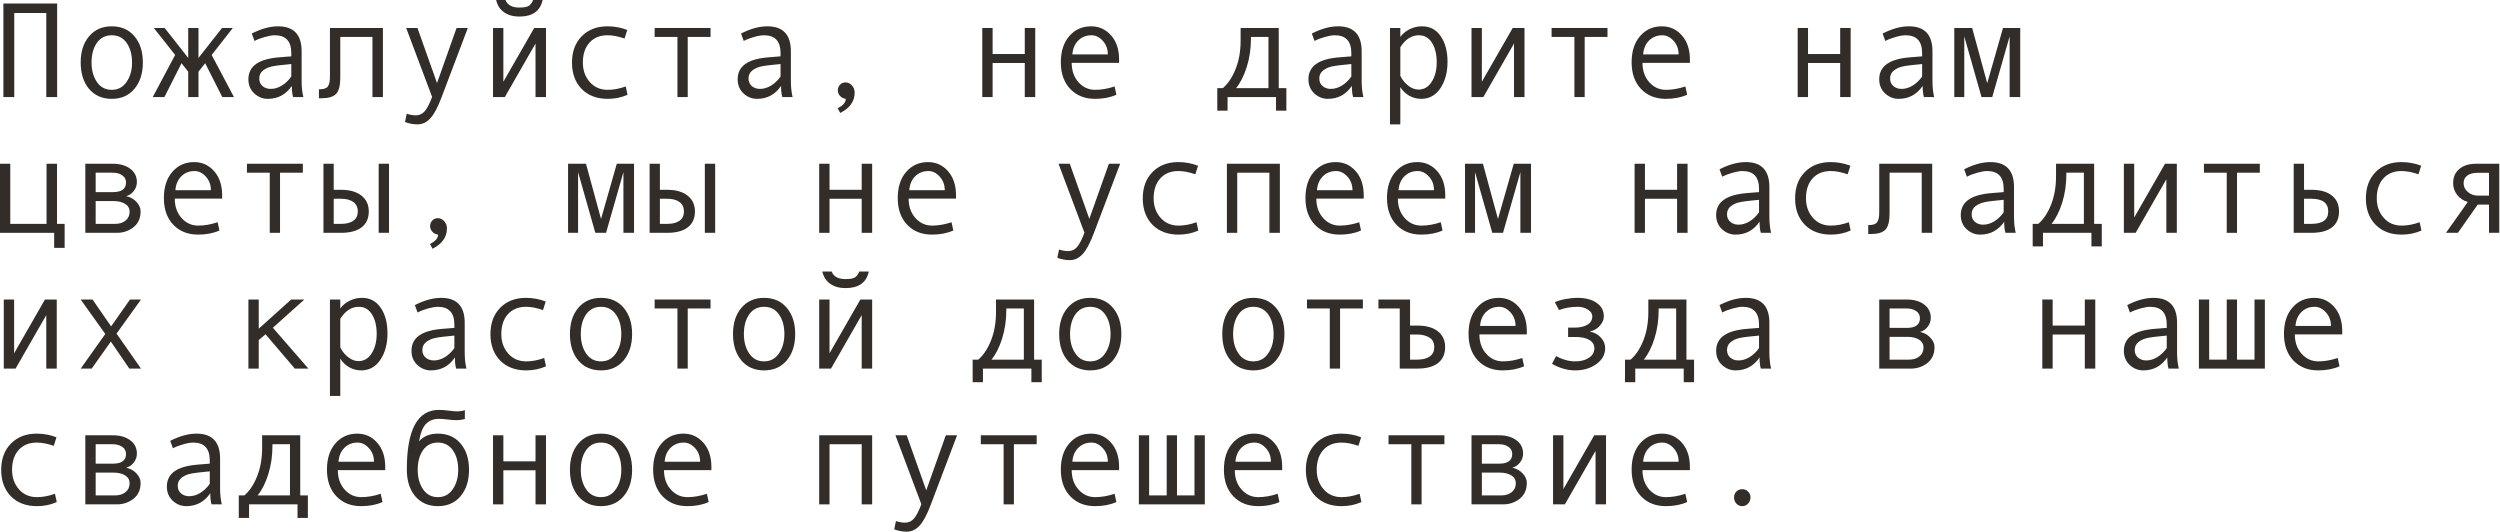 <?xml version="1.0" encoding="UTF-8"?> <svg xmlns="http://www.w3.org/2000/svg" viewBox="0 0 220.898 46.992" fill="none"><path d="M5.049 8.576H4.089V1.148H1.259V8.576H0.299V0.31H5.049V8.576Z" fill="#322D29"></path><path d="M9.876 2.325C10.716 2.325 11.383 2.618 11.879 3.204C12.375 3.79 12.623 4.561 12.623 5.518C12.623 6.482 12.375 7.26 11.879 7.849C11.383 8.439 10.716 8.734 9.876 8.734C9.032 8.734 8.363 8.441 7.867 7.855C7.375 7.265 7.129 6.486 7.129 5.518C7.129 4.557 7.377 3.786 7.873 3.204C8.369 2.618 9.036 2.325 9.876 2.325ZM9.876 7.937C10.431 7.937 10.868 7.703 11.188 7.234C11.508 6.766 11.668 6.197 11.668 5.53C11.668 4.827 11.51 4.249 11.194 3.796C10.878 3.343 10.438 3.116 9.876 3.116C9.31 3.116 8.87 3.341 8.558 3.79C8.246 4.235 8.089 4.815 8.089 5.53C8.089 6.209 8.248 6.781 8.564 7.246C8.88 7.707 9.318 7.937 9.876 7.937Z" fill="#322D29"></path><path d="M20.672 8.576H19.641L18.129 5.588L17.538 6.332V8.576H16.63V6.332L16.038 5.588L14.527 8.576H13.496L15.476 4.856L13.59 2.472H14.55L16.63 5.12V2.472H17.538V5.12L19.617 2.472H20.572L18.704 4.856L20.672 8.576Z" fill="#322D29"></path><path d="M26.805 8.576H25.897C25.822 8.33 25.785 8.002 25.785 7.592C25.266 8.353 24.559 8.734 23.665 8.734C23.212 8.734 22.812 8.574 22.464 8.253C22.12 7.929 21.949 7.513 21.949 7.006C21.949 6.705 22.009 6.44 22.13 6.209C22.251 5.979 22.429 5.785 22.663 5.629C22.898 5.469 23.183 5.344 23.518 5.254C23.854 5.161 24.253 5.096 24.713 5.061L25.738 4.979V4.686C25.738 3.64 25.25 3.116 24.274 3.116C24.044 3.116 23.751 3.167 23.395 3.269C23.044 3.366 22.741 3.483 22.488 3.62L22.247 2.964C23.079 2.538 23.852 2.325 24.567 2.325C25.957 2.325 26.652 3.062 26.652 4.534V7.158C26.652 7.689 26.703 8.162 26.805 8.576ZM25.738 6.766V5.658C24.915 5.733 24.348 5.803 24.04 5.869C23.735 5.932 23.47 6.051 23.243 6.227C23.021 6.402 22.909 6.641 22.909 6.941C22.909 7.215 23.005 7.435 23.196 7.603C23.388 7.771 23.632 7.855 23.929 7.855C24.253 7.855 24.575 7.759 24.895 7.568C25.215 7.373 25.497 7.105 25.738 6.766Z" fill="#322D29"></path><path d="M33.834 8.576H32.908V3.263H30.067V6.871C30.067 7.57 29.942 8.046 29.692 8.3C29.446 8.554 29.019 8.681 28.41 8.681H28.181V7.89H28.24C28.611 7.89 28.855 7.804 28.972 7.633C29.093 7.461 29.154 7.176 29.154 6.777V2.472H33.834V8.576Z" fill="#322D29"></path><path d="M41.337 2.472L39.024 8.576C38.688 9.474 38.354 10.101 38.022 10.456C37.694 10.811 37.319 10.989 36.897 10.989C36.522 10.989 36.151 10.921 35.784 10.784L35.937 10.052C36.234 10.145 36.499 10.192 36.733 10.192C37.061 10.192 37.331 10.065 37.542 9.812C37.753 9.558 37.966 9.142 38.18 8.564L35.89 2.472H36.886L38.614 7.34L40.342 2.472H41.337Z" fill="#322D29"></path><path d="M48.244 8.576H47.318V3.848L44.606 8.576H43.563V2.472H44.477V7.222L47.201 2.472H48.244V8.576ZM47.945 0C47.738 0.976 47.053 1.464 45.889 1.464C45.35 1.464 44.899 1.337 44.536 1.084C44.176 0.826 43.944 0.465 43.839 0H44.665C44.836 0.445 45.244 0.668 45.889 0.668C46.318 0.668 46.609 0.609 46.762 0.492C46.914 0.371 47.027 0.207 47.101 0H47.945Z" fill="#322D29"></path><path d="M55.449 8.371C54.918 8.613 54.334 8.734 53.697 8.734C52.737 8.734 51.969 8.443 51.395 7.861C50.825 7.275 50.54 6.498 50.54 5.53C50.54 4.561 50.827 3.786 51.401 3.204C51.979 2.618 52.737 2.325 53.674 2.325C54.287 2.325 54.871 2.433 55.425 2.648L55.185 3.403C54.63 3.212 54.131 3.116 53.685 3.116C53.014 3.116 52.481 3.333 52.086 3.766C51.696 4.2 51.501 4.788 51.501 5.53C51.501 6.209 51.703 6.781 52.11 7.246C52.516 7.707 53.045 7.937 53.697 7.937C54.213 7.937 54.744 7.838 55.29 7.638L55.449 8.371Z" fill="#322D29"></path><path d="M62.782 3.263H60.767V8.576H59.859V3.263H57.844V2.472H62.782V3.263Z" fill="#322D29"></path><path d="M70.034 8.576H69.126C69.052 8.33 69.015 8.002 69.015 7.592C68.496 8.353 67.789 8.734 66.894 8.734C66.441 8.734 66.041 8.574 65.694 8.253C65.35 7.929 65.178 7.513 65.178 7.006C65.178 6.705 65.239 6.44 65.36 6.209C65.481 5.979 65.659 5.785 65.893 5.629C66.127 5.469 66.412 5.344 66.748 5.254C67.084 5.161 67.482 5.096 67.943 5.061L68.968 4.979V4.686C68.968 3.64 68.48 3.116 67.504 3.116C67.273 3.116 66.98 3.167 66.625 3.269C66.274 3.366 65.971 3.483 65.717 3.62L65.477 2.964C66.309 2.538 67.082 2.325 67.797 2.325C69.187 2.325 69.882 3.062 69.882 4.534V7.158C69.882 7.689 69.933 8.162 70.034 8.576ZM68.968 6.766V5.658C68.144 5.733 67.578 5.803 67.269 5.869C66.965 5.932 66.699 6.051 66.473 6.227C66.25 6.402 66.139 6.641 66.139 6.941C66.139 7.215 66.235 7.435 66.426 7.603C66.617 7.771 66.861 7.855 67.158 7.855C67.482 7.855 67.804 7.759 68.124 7.568C68.445 7.373 68.726 7.105 68.968 6.766Z" fill="#322D29"></path><path d="M74.732 8.734C74.529 8.71 74.361 8.626 74.228 8.482C74.095 8.337 74.029 8.173 74.029 7.99C74.029 7.791 74.093 7.623 74.222 7.486C74.351 7.349 74.513 7.281 74.709 7.281C74.927 7.281 75.117 7.371 75.277 7.551C75.437 7.726 75.517 7.939 75.517 8.189C75.517 8.954 75.091 9.552 74.24 9.981L74.017 9.56C74.494 9.325 74.732 9.05 74.732 8.734Z" fill="#322D29"></path><path d="M91.473 8.576H90.548V5.565H87.707V8.576H86.793V2.472H87.707V4.774H90.548V2.472H91.473V8.576Z" fill="#322D29"></path><path d="M98.883 5.553H94.695C94.695 6.244 94.894 6.814 95.292 7.263C95.695 7.713 96.187 7.937 96.769 7.937C97.323 7.937 97.895 7.838 98.485 7.638L98.643 8.371C98.104 8.613 97.475 8.734 96.757 8.734C95.851 8.734 95.121 8.443 94.566 7.861C94.012 7.279 93.734 6.494 93.734 5.506C93.734 4.538 93.982 3.766 94.478 3.192C94.978 2.614 95.622 2.325 96.411 2.325C97.114 2.325 97.702 2.593 98.174 3.128C98.647 3.663 98.883 4.376 98.883 5.266V5.553ZM97.887 4.809C97.887 4.333 97.739 3.932 97.442 3.608C97.145 3.28 96.813 3.116 96.446 3.116C95.974 3.116 95.581 3.272 95.269 3.585C94.96 3.897 94.789 4.305 94.753 4.809H97.887Z" fill="#322D29"></path><path d="M113.662 9.776H112.748V8.576H108.466V9.776H107.558V7.785H108.05C108.515 7.387 108.892 6.82 109.181 6.086C109.474 5.352 109.62 4.518 109.62 3.585V2.472H112.988V7.785H113.662V9.776ZM112.08 7.785V3.263H110.534V3.368C110.534 4.286 110.411 5.133 110.165 5.91C109.923 6.684 109.608 7.308 109.222 7.785H112.08Z" fill="#322D29"></path><path d="M120.469 8.576H119.561C119.486 8.33 119.449 8.002 119.449 7.592C118.93 8.353 118.223 8.734 117.329 8.734C116.876 8.734 116.476 8.574 116.128 8.253C115.784 7.929 115.613 7.513 115.613 7.006C115.613 6.705 115.673 6.44 115.794 6.209C115.915 5.979 116.093 5.785 116.327 5.629C116.561 5.469 116.847 5.344 117.182 5.254C117.518 5.161 117.917 5.096 118.377 5.061L119.402 4.979V4.686C119.402 3.64 118.914 3.116 117.938 3.116C117.708 3.116 117.415 3.167 117.059 3.269C116.708 3.366 116.405 3.483 116.151 3.62L115.911 2.964C116.743 2.538 117.516 2.325 118.231 2.325C119.621 2.325 120.316 3.062 120.316 4.534V7.158C120.316 7.689 120.367 8.162 120.469 8.576ZM119.402 6.766V5.658C118.578 5.733 118.012 5.803 117.704 5.869C117.399 5.932 117.134 6.051 116.907 6.227C116.685 6.402 116.573 6.641 116.573 6.941C116.573 7.215 116.669 7.435 116.86 7.603C117.052 7.771 117.296 7.855 117.592 7.855C117.917 7.855 118.239 7.759 118.559 7.568C118.879 7.373 119.16 7.105 119.402 6.766Z" fill="#322D29"></path><path d="M123.731 3.263C123.934 2.982 124.208 2.755 124.551 2.583C124.899 2.411 125.264 2.325 125.647 2.325C126.35 2.325 126.9 2.616 127.298 3.198C127.701 3.776 127.902 4.53 127.902 5.459C127.902 6.397 127.691 7.178 127.269 7.802C126.851 8.423 126.287 8.734 125.577 8.734C125.198 8.734 124.842 8.64 124.51 8.453C124.182 8.261 123.923 8.009 123.731 7.697V10.989H122.818V2.472H123.731V3.263ZM123.731 4.171V6.707C123.903 7.051 124.135 7.338 124.428 7.568C124.721 7.798 125.024 7.914 125.336 7.914C125.828 7.914 126.219 7.683 126.508 7.222C126.801 6.762 126.947 6.19 126.947 5.506C126.947 4.803 126.808 4.229 126.531 3.784C126.254 3.339 125.867 3.116 125.371 3.116C124.727 3.116 124.18 3.468 123.731 4.171Z" fill="#322D29"></path><path d="M134.703 8.576H133.777V3.848L131.065 8.576H130.022V2.472H130.936V7.222L133.66 2.472H134.703V8.576Z" fill="#322D29"></path><path d="M142.036 3.263H140.021V8.576H139.114V3.263H137.098V2.472H142.036V3.263Z" fill="#322D29"></path><path d="M149.318 5.553H145.129C145.129 6.244 145.328 6.814 145.727 7.263C146.129 7.713 146.621 7.937 147.203 7.937C147.757 7.937 148.33 7.838 148.919 7.638L149.077 8.371C148.538 8.613 147.91 8.734 147.191 8.734C146.285 8.734 145.555 8.443 145 7.861C144.446 7.279 144.169 6.494 144.169 5.506C144.169 4.538 144.417 3.766 144.913 3.192C145.412 2.614 146.057 2.325 146.845 2.325C147.548 2.325 148.136 2.593 148.609 3.128C149.081 3.663 149.318 4.376 149.318 5.266V5.553ZM148.322 4.809C148.322 4.333 148.173 3.932 147.877 3.608C147.58 3.28 147.248 3.116 146.881 3.116C146.408 3.116 146.016 3.272 145.703 3.585C145.395 3.897 145.223 4.305 145.188 4.809H148.322Z" fill="#322D29"></path><path d="M163.522 8.576H162.597V5.565H159.756V8.576H158.842V2.472H159.756V4.774H162.597V2.472H163.522V8.576Z" fill="#322D29"></path><path d="M170.903 8.576H169.995C169.921 8.33 169.884 8.002 169.884 7.592C169.364 8.353 168.657 8.734 167.763 8.734C167.31 8.734 166.91 8.574 166.562 8.253C166.219 7.929 166.047 7.513 166.047 7.006C166.047 6.705 166.107 6.44 166.229 6.209C166.35 5.979 166.527 5.785 166.762 5.629C166.996 5.469 167.281 5.344 167.617 5.254C167.953 5.161 168.351 5.096 168.812 5.061L169.837 4.979V4.686C169.837 3.64 169.349 3.116 168.373 3.116C168.142 3.116 167.849 3.167 167.494 3.269C167.142 3.366 166.84 3.483 166.586 3.62L166.346 2.964C167.177 2.538 167.951 2.325 168.665 2.325C170.056 2.325 170.751 3.062 170.751 4.534V7.158C170.751 7.689 170.801 8.162 170.903 8.576ZM169.837 6.766V5.658C169.013 5.733 168.447 5.803 168.138 5.869C167.834 5.932 167.568 6.051 167.342 6.227C167.119 6.402 167.008 6.641 167.008 6.941C167.008 7.215 167.103 7.435 167.295 7.603C167.486 7.771 167.73 7.855 168.027 7.855C168.351 7.855 168.673 7.759 168.993 7.568C169.314 7.373 169.595 7.105 169.837 6.766Z" fill="#322D29"></path><path d="M178.506 8.576H177.569V3.216L176.034 8.576H175.085L173.562 3.216V8.576H172.678V2.472H174.259L175.589 7.351L176.983 2.472H178.506V8.576Z" fill="#322D29"></path><path d="M5.711 21.902H4.786V20.572H0V14.468H0.908V19.781H4.112V14.468H5.038V19.781H5.711V21.902Z" fill="#322D29"></path><path d="M11.147 17.333C11.514 17.411 11.819 17.581 12.061 17.842C12.303 18.104 12.424 18.381 12.424 18.674C12.424 19.279 12.213 19.748 11.791 20.08C11.374 20.408 10.887 20.572 10.333 20.572H7.539V14.468H9.964C10.6 14.468 11.114 14.615 11.504 14.908C11.899 15.201 12.096 15.593 12.096 16.085C12.096 16.378 12.004 16.642 11.821 16.876C11.637 17.11 11.413 17.263 11.147 17.333ZM8.453 16.975H9.987C10.753 16.975 11.135 16.69 11.135 16.12C11.135 15.855 11.026 15.646 10.807 15.494C10.589 15.337 10.304 15.259 9.952 15.259H8.453V16.975ZM8.453 19.781H10.169C10.544 19.781 10.85 19.686 11.089 19.494C11.331 19.303 11.452 19.039 11.452 18.704C11.452 18.407 11.319 18.176 11.053 18.012C10.792 17.848 10.448 17.766 10.022 17.766H8.453V19.781Z" fill="#322D29"></path><path d="M19.629 17.55H15.441C15.441 18.241 15.64 18.811 16.038 19.26C16.44 19.709 16.933 19.934 17.514 19.934C18.069 19.934 18.641 19.834 19.231 19.635L19.389 20.367C18.85 20.609 18.221 20.73 17.503 20.73C16.597 20.73 15.866 20.439 15.312 19.857C14.757 19.276 14.48 18.491 14.48 17.503C14.48 16.534 14.728 15.763 15.224 15.189C15.724 14.611 16.368 14.322 17.157 14.322C17.86 14.322 18.448 14.589 18.92 15.124C19.393 15.659 19.629 16.372 19.629 17.263V17.55ZM18.633 16.806C18.633 16.329 18.485 15.929 18.188 15.605C17.891 15.277 17.559 15.113 17.192 15.113C16.72 15.113 16.327 15.269 16.015 15.581C15.706 15.894 15.535 16.302 15.499 16.806H18.633Z" fill="#322D29"></path><path d="M26.758 15.259H24.743V20.572H23.835V15.259H21.82V14.468H26.758V15.259Z" fill="#322D29"></path><path d="M34.373 20.572H33.459V14.468H34.373V20.572ZM29.487 16.77H30.126C30.903 16.77 31.506 16.942 31.936 17.286C32.369 17.626 32.586 18.092 32.586 18.686C32.586 19.291 32.375 19.758 31.954 20.086C31.532 20.41 30.927 20.572 30.138 20.572H28.58V14.468H29.487V16.77ZM29.487 19.781H30.126C30.594 19.781 30.96 19.69 31.221 19.506C31.483 19.319 31.614 19.045 31.614 18.686C31.614 18.319 31.481 18.04 31.215 17.848C30.954 17.657 30.591 17.561 30.126 17.561H29.487V19.781Z" fill="#322D29"></path><path d="M38.707 20.73C38.504 20.707 38.336 20.623 38.204 20.478C38.071 20.334 38.005 20.17 38.005 19.986C38.005 19.787 38.069 19.619 38.198 19.483C38.327 19.346 38.489 19.278 38.684 19.278C38.903 19.278 39.092 19.367 39.252 19.547C39.412 19.723 39.492 19.936 39.492 20.185C39.492 20.951 39.067 21.548 38.215 21.978L37.993 21.556C38.469 21.322 38.707 21.047 38.707 20.73Z" fill="#322D29"></path><path d="M56.023 20.572H55.085V15.212L53.551 20.572H52.602L51.079 15.212V20.572H50.194V14.468H51.776L53.106 19.348L54.5 14.468H56.023V20.572Z" fill="#322D29"></path><path d="M63.192 20.572H62.279V14.468H63.192V20.572ZM58.307 16.77H58.946C59.723 16.77 60.326 16.942 60.756 17.286C61.189 17.626 61.406 18.092 61.406 18.686C61.406 19.291 61.195 19.758 60.773 20.086C60.352 20.41 59.746 20.572 58.957 20.572H57.399V14.468H58.307V16.77ZM58.307 19.781H58.946C59.414 19.781 59.779 19.69 60.041 19.506C60.303 19.319 60.433 19.045 60.433 18.686C60.433 18.319 60.301 18.04 60.035 17.848C59.774 17.657 59.41 17.561 58.946 17.561H58.307V19.781Z" fill="#322D29"></path><path d="M77.063 20.572H76.138V17.561H73.297V20.572H72.383V14.468H73.297V16.77H76.138V14.468H77.063V20.572Z" fill="#322D29"></path><path d="M84.473 17.55H80.285C80.285 18.241 80.484 18.811 80.883 19.26C81.285 19.709 81.777 19.934 82.359 19.934C82.913 19.934 83.485 19.834 84.075 19.635L84.233 20.367C83.694 20.609 83.066 20.73 82.347 20.73C81.441 20.73 80.711 20.439 80.156 19.857C79.602 19.276 79.324 18.491 79.324 17.503C79.324 16.534 79.572 15.763 80.068 15.189C80.568 14.611 81.212 14.322 82.001 14.322C82.704 14.322 83.292 14.589 83.764 15.124C84.237 15.659 84.473 16.372 84.473 17.263V17.55ZM83.477 16.806C83.477 16.329 83.329 15.929 83.032 15.605C82.735 15.277 82.404 15.113 82.037 15.113C81.564 15.113 81.171 15.269 80.859 15.581C80.55 15.894 80.379 16.302 80.344 16.806H83.477Z" fill="#322D29"></path><path d="M98.977 14.468L96.663 20.572C96.327 21.47 95.993 22.097 95.661 22.452C95.333 22.808 94.958 22.985 94.537 22.985C94.162 22.985 93.791 22.917 93.424 22.78L93.576 22.048C93.873 22.142 94.138 22.189 94.373 22.189C94.701 22.189 94.97 22.062 95.181 21.808C95.392 21.554 95.605 21.138 95.819 20.56L93.529 14.468H94.525L96.253 19.336L97.981 14.468H98.977Z" fill="#322D29"></path><path d="M105.883 20.367C105.352 20.609 104.768 20.73 104.132 20.73C103.171 20.73 102.403 20.439 101.829 19.857C101.259 19.272 100.974 18.495 100.974 17.526C100.974 16.558 101.261 15.782 101.835 15.201C102.413 14.615 103.171 14.322 104.108 14.322C104.721 14.322 105.305 14.429 105.86 14.644L105.619 15.4C105.065 15.208 104.565 15.113 104.12 15.113C103.448 15.113 102.915 15.329 102.521 15.763C102.13 16.196 101.935 16.784 101.935 17.526C101.935 18.206 102.138 18.778 102.544 19.242C102.95 19.703 103.479 19.934 104.132 19.934C104.647 19.934 105.178 19.834 105.725 19.635L105.883 20.367Z" fill="#322D29"></path><path d="M113.088 20.572H112.162V15.259H109.321V20.572H108.408V14.468H113.088V20.572Z" fill="#322D29"></path><path d="M120.498 17.55H116.31C116.31 18.241 116.509 18.811 116.907 19.26C117.309 19.709 117.801 19.934 118.383 19.934C118.938 19.934 119.51 19.834 120.1 19.635L120.258 20.367C119.719 20.609 119.09 20.73 118.372 20.73C117.465 20.73 116.735 20.439 116.181 19.857C115.626 19.276 115.349 18.491 115.349 17.503C115.349 16.534 115.597 15.763 116.093 15.189C116.593 14.611 117.237 14.322 118.026 14.322C118.729 14.322 119.317 14.589 119.789 15.124C120.261 15.659 120.498 16.372 120.498 17.263V17.55ZM119.502 16.806C119.502 16.329 119.354 15.929 119.057 15.605C118.76 15.277 118.428 15.113 118.061 15.113C117.588 15.113 117.196 15.269 116.884 15.581C116.575 15.894 116.403 16.302 116.368 16.806H119.502Z" fill="#322D29"></path><path d="M127.703 17.55H123.514C123.514 18.241 123.714 18.811 124.112 19.26C124.514 19.709 125.006 19.934 125.588 19.934C126.143 19.934 126.715 19.834 127.304 19.635L127.463 20.367C126.924 20.609 126.295 20.73 125.577 20.73C124.67 20.73 123.94 20.439 123.386 19.857C122.831 19.276 122.554 18.491 122.554 17.503C122.554 16.534 122.802 15.763 123.298 15.189C123.798 14.611 124.442 14.322 125.231 14.322C125.934 14.322 126.522 14.589 126.994 15.124C127.466 15.659 127.703 16.372 127.703 17.263V17.55ZM126.707 16.806C126.707 16.329 126.559 15.929 126.262 15.605C125.965 15.277 125.633 15.113 125.266 15.113C124.793 15.113 124.401 15.269 124.089 15.581C123.78 15.894 123.608 16.302 123.573 16.806H126.707Z" fill="#322D29"></path><path d="M135.277 20.572H134.339V15.212L132.805 20.572H131.856L130.333 15.212V20.572H129.448V14.468H131.03L132.36 19.348L133.754 14.468H135.277V20.572Z" fill="#322D29"></path><path d="M149.112 20.572H148.187V17.561H145.346V20.572H144.432V14.468H145.346V16.77H148.187V14.468H149.112V20.572Z" fill="#322D29"></path><path d="M156.493 20.572H155.585C155.511 20.326 155.474 19.998 155.474 19.588C154.955 20.349 154.248 20.73 153.353 20.73C152.9 20.73 152.5 20.57 152.153 20.25C151.809 19.926 151.637 19.51 151.637 19.002C151.637 18.702 151.698 18.436 151.819 18.206C151.94 17.975 152.118 17.782 152.352 17.626C152.586 17.466 152.871 17.341 153.207 17.251C153.543 17.157 153.941 17.093 154.402 17.057L155.427 16.975V16.683C155.427 15.636 154.939 15.113 153.963 15.113C153.732 15.113 153.439 15.164 153.084 15.265C152.733 15.363 152.43 15.48 152.176 15.617L151.936 14.96C152.768 14.535 153.541 14.322 154.256 14.322C155.646 14.322 156.341 15.058 156.341 16.53V19.155C156.341 19.686 156.392 20.158 156.493 20.572ZM155.427 18.762V17.655C154.603 17.729 154.037 17.799 153.728 17.866C153.424 17.928 153.158 18.047 152.932 18.223C152.709 18.399 152.598 18.637 152.598 18.938C152.598 19.211 152.694 19.432 152.885 19.6C153.076 19.768 153.32 19.852 153.617 19.852C153.941 19.852 154.263 19.756 154.583 19.565C154.904 19.369 155.185 19.102 155.427 18.762Z" fill="#322D29"></path><path d="M163.522 20.367C162.991 20.609 162.407 20.73 161.771 20.73C160.81 20.73 160.043 20.439 159.469 19.857C158.899 19.272 158.614 18.495 158.614 17.526C158.614 16.558 158.901 15.782 159.475 15.201C160.053 14.615 160.81 14.322 161.747 14.322C162.361 14.322 162.944 14.429 163.499 14.644L163.259 15.4C162.704 15.208 162.204 15.113 161.759 15.113C161.087 15.113 160.554 15.329 160.16 15.763C159.77 16.196 159.574 16.784 159.574 17.526C159.574 18.206 159.777 18.778 160.183 19.242C160.59 19.703 161.119 19.934 161.771 19.934C162.286 19.934 162.817 19.834 163.364 19.635L163.522 20.367Z" fill="#322D29"></path><path d="M170.727 20.572H169.802V15.259H166.961V18.868C166.961 19.567 166.836 20.043 166.586 20.297C166.34 20.551 165.912 20.678 165.303 20.678H165.075V19.887H165.133C165.504 19.887 165.748 19.801 165.865 19.629C165.986 19.457 166.047 19.172 166.047 18.774V14.468H170.727V20.572Z" fill="#322D29"></path><path d="M178.108 20.572H177.2C177.126 20.326 177.089 19.998 177.089 19.588C176.569 20.349 175.862 20.73 174.968 20.73C174.515 20.73 174.115 20.57 173.767 20.25C173.424 19.926 173.252 19.51 173.252 19.002C173.252 18.702 173.312 18.436 173.434 18.206C173.554 17.975 173.732 17.782 173.967 17.626C174.201 17.466 174.486 17.341 174.822 17.251C175.157 17.157 175.556 17.093 176.017 17.057L177.042 16.975V16.683C177.042 15.636 176.554 15.113 175.577 15.113C175.347 15.113 175.054 15.164 174.699 15.265C174.347 15.363 174.045 15.48 173.791 15.617L173.551 14.96C174.382 14.535 175.156 14.322 175.87 14.322C177.261 14.322 177.956 15.058 177.956 16.53V19.155C177.956 19.686 178.006 20.158 178.108 20.572ZM177.042 18.762V17.655C176.218 17.729 175.651 17.799 175.343 17.866C175.039 17.928 174.773 18.047 174.546 18.223C174.324 18.399 174.213 18.637 174.213 18.938C174.213 19.211 174.308 19.432 174.5 19.6C174.691 19.768 174.935 19.852 175.232 19.852C175.556 19.852 175.878 19.756 176.198 19.565C176.519 19.369 176.8 19.102 177.042 18.762Z" fill="#322D29"></path><path d="M185.711 21.773H184.797V20.572H180.516V21.773H179.607V19.781H180.099C180.564 19.383 180.941 18.817 181.23 18.083C181.523 17.348 181.669 16.515 181.669 15.581V14.468H185.037V19.781H185.711V21.773ZM184.13 19.781V15.259H182.583V15.365C182.583 16.282 182.46 17.13 182.214 17.907C181.972 18.68 181.658 19.305 181.271 19.781H184.13Z" fill="#322D29"></path><path d="M192.342 20.572H191.416V15.845L188.704 20.572H187.662V14.468H188.576V19.219L191.299 14.468H192.342V20.572Z" fill="#322D29"></path><path d="M199.676 15.259H197.661V20.572H196.753V15.259H194.738V14.468H199.676V15.259Z" fill="#322D29"></path><path d="M203.583 16.77H204.221C205.01 16.77 205.615 16.938 206.037 17.274C206.463 17.606 206.676 18.077 206.676 18.686C206.676 19.299 206.467 19.768 206.049 20.092C205.635 20.412 205.03 20.572 204.233 20.572H202.669V14.468H203.583V16.77ZM203.583 19.781H204.221C205.221 19.781 205.721 19.416 205.721 18.686C205.721 17.936 205.221 17.561 204.221 17.561H203.583V19.781Z" fill="#322D29"></path><path d="M213.957 20.367C213.426 20.609 212.842 20.73 212.205 20.73C211.245 20.73 210.477 20.439 209.903 19.857C209.333 19.272 209.048 18.495 209.048 17.526C209.048 16.558 209.335 15.782 209.909 15.201C210.487 14.615 211.245 14.322 212.182 14.322C212.795 14.322 213.379 14.429 213.933 14.644L213.693 15.4C213.139 15.208 212.639 15.113 212.194 15.113C211.522 15.113 210.989 15.329 210.594 15.763C210.204 16.196 210.009 16.784 210.009 17.526C210.009 18.206 210.212 18.778 210.618 19.242C211.024 19.703 211.553 19.934 212.205 19.934C212.721 19.934 213.252 19.834 213.799 19.635L213.957 20.367Z" fill="#322D29"></path><path d="M220.834 20.572H219.926V18.077H218.93L217.178 20.572H216.124L218.051 17.848C217.653 17.727 217.337 17.514 217.102 17.21C216.872 16.905 216.757 16.565 216.757 16.191C216.757 15.656 216.938 15.236 217.301 14.931C217.665 14.623 218.162 14.468 218.795 14.468H220.834V20.572ZM219.926 17.286V15.271H218.906C218.52 15.271 218.219 15.353 218.004 15.517C217.79 15.677 217.682 15.902 217.682 16.191C217.682 16.491 217.807 16.749 218.057 16.964C218.307 17.179 218.606 17.286 218.953 17.286H219.926Z" fill="#322D29"></path><path d="M5.014 32.569H4.089V27.841L1.377 32.569H0.334V26.465H1.248V31.215L3.971 26.465H5.014V32.569Z" fill="#322D29"></path><path d="M12.459 32.569H11.428L9.794 30.179L8.101 32.569H7.129L9.302 29.511L7.129 26.465H8.177L9.817 28.837L11.487 26.465H12.459L10.298 29.476L12.459 32.569Z" fill="#322D29"></path><path d="M27.25 32.569H26.049L23.46 29.534L22.862 30.05V32.569H21.949V26.465H22.862V29.042L25.727 26.465H26.892L24.11 28.96L27.25 32.569Z" fill="#322D29"></path><path d="M30.067 27.256C30.27 26.975 30.544 26.748 30.887 26.576C31.235 26.404 31.6 26.318 31.983 26.318C32.686 26.318 33.236 26.609 33.635 27.191C34.037 27.769 34.238 28.523 34.238 29.452C34.238 30.39 34.027 31.17 33.605 31.795C33.187 32.416 32.623 32.727 31.913 32.727C31.534 32.727 31.178 32.633 30.846 32.446C30.518 32.254 30.259 32.002 30.067 31.69V34.982H29.154V26.465H30.067V27.256ZM30.067 28.164V30.7C30.239 31.044 30.471 31.331 30.764 31.561C31.057 31.791 31.36 31.907 31.672 31.907C32.164 31.907 32.555 31.676 32.844 31.215C33.137 30.755 33.283 30.183 33.283 29.499C33.283 28.796 33.145 28.222 32.867 27.777C32.59 27.332 32.203 27.109 31.707 27.109C31.063 27.109 30.516 27.461 30.067 28.164Z" fill="#322D29"></path><path d="M41.215 32.569H40.306C40.232 32.323 40.195 31.995 40.195 31.584C39.676 32.346 38.969 32.727 38.075 32.727C37.622 32.727 37.221 32.567 36.874 32.246C36.53 31.922 36.359 31.506 36.359 30.999C36.359 30.698 36.419 30.433 36.54 30.202C36.661 29.972 36.839 29.778 37.073 29.622C37.307 29.462 37.592 29.337 37.928 29.247C38.264 29.154 38.662 29.089 39.123 29.054L40.148 28.972V28.679C40.148 27.633 39.66 27.109 38.684 27.109C38.454 27.109 38.161 27.16 37.805 27.261C37.454 27.359 37.151 27.476 36.897 27.613L36.657 26.957C37.489 26.531 38.262 26.318 38.977 26.318C40.367 26.318 41.062 27.055 41.062 28.527V31.151C41.062 31.682 41.113 32.155 41.215 32.569ZM40.148 30.759V29.651C39.324 29.726 38.758 29.796 38.45 29.862C38.145 29.925 37.88 30.044 37.653 30.22C37.431 30.395 37.319 30.634 37.319 30.934C37.319 31.208 37.415 31.428 37.606 31.596C37.798 31.764 38.042 31.848 38.338 31.848C38.662 31.848 38.985 31.752 39.305 31.561C39.625 31.366 39.906 31.098 40.148 30.759Z" fill="#322D29"></path><path d="M48.244 32.364C47.713 32.606 47.129 32.727 46.492 32.727C45.532 32.727 44.764 32.436 44.19 31.854C43.62 31.268 43.335 30.491 43.335 29.523C43.335 28.554 43.622 27.779 44.196 27.197C44.774 26.611 45.532 26.318 46.469 26.318C47.082 26.318 47.666 26.426 48.22 26.641L47.98 27.396C47.425 27.205 46.926 27.109 46.48 27.109C45.809 27.109 45.276 27.326 44.881 27.759C44.491 28.193 44.296 28.781 44.296 29.523C44.296 30.202 44.499 30.774 44.905 31.239C45.311 31.7 45.84 31.93 46.492 31.93C47.008 31.93 47.539 31.831 48.085 31.631L48.244 32.364Z" fill="#322D29"></path><path d="M53.106 26.318C53.945 26.318 54.613 26.611 55.109 27.197C55.605 27.783 55.853 28.554 55.853 29.511C55.853 30.475 55.605 31.253 55.109 31.842C54.613 32.432 53.945 32.727 53.106 32.727C52.262 32.727 51.592 32.434 51.096 31.848C50.604 31.258 50.358 30.479 50.358 29.511C50.358 28.55 50.606 27.779 51.102 27.197C51.598 26.611 52.266 26.318 53.106 26.318ZM53.106 31.93C53.66 31.93 54.097 31.696 54.418 31.227C54.738 30.759 54.898 30.19 54.898 29.523C54.898 28.82 54.74 28.242 54.423 27.789C54.107 27.336 53.668 27.109 53.106 27.109C52.539 27.109 52.1 27.334 51.787 27.783C51.475 28.228 51.319 28.808 51.319 29.523C51.319 30.202 51.477 30.774 51.793 31.239C52.11 31.7 52.547 31.93 53.106 31.93Z" fill="#322D29"></path><path d="M62.782 27.256H60.767V32.569H59.859V27.256H57.844V26.465H62.782V27.256Z" fill="#322D29"></path><path d="M67.515 26.318C68.355 26.318 69.023 26.611 69.519 27.197C70.015 27.783 70.263 28.554 70.263 29.511C70.263 30.475 70.015 31.253 69.519 31.842C69.023 32.432 68.355 32.727 67.515 32.727C66.672 32.727 66.002 32.434 65.506 31.848C65.014 31.258 64.768 30.479 64.768 29.511C64.768 28.55 65.016 27.779 65.512 27.197C66.008 26.611 66.676 26.318 67.515 26.318ZM67.515 31.93C68.07 31.93 68.507 31.696 68.827 31.227C69.148 30.759 69.308 30.19 69.308 29.523C69.308 28.82 69.15 28.242 68.833 27.789C68.517 27.336 68.078 27.109 67.515 27.109C66.949 27.109 66.51 27.334 66.197 27.783C65.885 28.228 65.729 28.808 65.729 29.523C65.729 30.202 65.887 30.774 66.203 31.239C66.519 31.7 66.957 31.93 67.515 31.93Z" fill="#322D29"></path><path d="M77.063 32.569H76.138V27.841L73.426 32.569H72.383V26.465H73.297V31.215L76.021 26.465H77.063V32.569ZM76.765 23.993C76.558 24.969 75.872 25.457 74.709 25.457C74.17 25.457 73.719 25.33 73.356 25.077C72.996 24.819 72.764 24.458 72.658 23.993H73.484C73.656 24.438 74.064 24.661 74.709 24.661C75.138 24.661 75.429 24.602 75.581 24.485C75.734 24.364 75.847 24.2 75.921 23.993H76.765Z" fill="#322D29"></path><path d="M92.047 33.769H91.133V32.569H86.852V33.769H85.943V31.778H86.436C86.9 31.38 87.277 30.813 87.566 30.079C87.859 29.345 88.006 28.511 88.006 27.578V26.465H91.373V31.778H92.047V33.769ZM90.466 31.778V27.256H88.919V27.361C88.919 28.279 88.796 29.126 88.55 29.903C88.308 30.677 87.994 31.301 87.607 31.778H90.466Z" fill="#322D29"></path><path d="M96.335 26.318C97.175 26.318 97.842 26.611 98.338 27.197C98.834 27.783 99.082 28.554 99.082 29.511C99.082 30.475 98.834 31.253 98.338 31.842C97.842 32.432 97.175 32.727 96.335 32.727C95.492 32.727 94.822 32.434 94.326 31.848C93.834 31.258 93.588 30.479 93.588 29.511C93.588 28.55 93.836 27.779 94.332 27.197C94.828 26.611 95.495 26.318 96.335 26.318ZM96.335 31.93C96.889 31.93 97.327 31.696 97.647 31.227C97.967 30.759 98.127 30.19 98.127 29.523C98.127 28.82 97.969 28.242 97.653 27.789C97.337 27.336 96.897 27.109 96.335 27.109C95.769 27.109 95.329 27.334 95.017 27.783C94.705 28.228 94.549 28.808 94.549 29.523C94.549 30.202 94.706 30.774 95.023 31.239C95.339 31.7 95.776 31.93 96.335 31.93Z" fill="#322D29"></path><path d="M110.745 26.318C111.584 26.318 112.252 26.611 112.748 27.197C113.244 27.783 113.492 28.554 113.492 29.511C113.492 30.475 113.244 31.253 112.748 31.842C112.252 32.432 111.584 32.727 110.745 32.727C109.901 32.727 109.232 32.434 108.736 31.848C108.244 31.258 107.998 30.479 107.998 29.511C107.998 28.55 108.245 27.779 108.742 27.197C109.238 26.611 109.905 26.318 110.745 26.318ZM110.745 31.93C111.299 31.93 111.737 31.696 112.057 31.227C112.377 30.759 112.537 30.19 112.537 29.523C112.537 28.82 112.379 28.242 112.063 27.789C111.747 27.336 111.307 27.109 110.745 27.109C110.179 27.109 109.739 27.334 109.427 27.783C109.115 28.228 108.958 28.808 108.958 29.523C108.958 30.202 109.116 30.774 109.433 31.239C109.749 31.7 110.186 31.93 110.745 31.93Z" fill="#322D29"></path><path d="M120.422 27.256H118.407V32.569H117.499V27.256H115.484V26.465H120.422V27.256Z" fill="#322D29"></path><path d="M124.592 28.767H125.231C126.016 28.767 126.621 28.935 127.047 29.271C127.476 29.607 127.691 30.077 127.691 30.682C127.691 31.28 127.482 31.745 127.064 32.077C126.647 32.405 126.039 32.569 125.242 32.569H123.679V27.256H121.798V26.465H124.592V28.767ZM124.592 31.778H125.231C125.699 31.778 126.067 31.684 126.332 31.497C126.598 31.309 126.73 31.038 126.73 30.682C126.73 30.28 126.584 29.993 126.291 29.821C126.002 29.646 125.649 29.558 125.231 29.558H124.592V31.778Z" fill="#322D29"></path><path d="M134.908 29.546H130.719C130.719 30.237 130.919 30.807 131.317 31.256C131.719 31.705 132.211 31.93 132.793 31.93C133.348 31.93 133.92 31.831 134.509 31.631L134.668 32.364C134.129 32.606 133.5 32.727 132.781 32.727C131.875 32.727 131.145 32.436 130.59 31.854C130.036 31.272 129.759 30.487 129.759 29.499C129.759 28.531 130.007 27.759 130.503 27.186C131.003 26.608 131.647 26.318 132.436 26.318C133.139 26.318 133.726 26.586 134.199 27.121C134.671 27.656 134.908 28.369 134.908 29.259V29.546ZM133.912 28.802C133.912 28.326 133.763 27.925 133.467 27.601C133.17 27.273 132.838 27.109 132.471 27.109C131.998 27.109 131.606 27.265 131.293 27.578C130.985 27.89 130.813 28.298 130.778 28.802H133.912Z" fill="#322D29"></path><path d="M140.478 29.306C140.849 29.361 141.168 29.528 141.433 29.81C141.699 30.087 141.832 30.403 141.832 30.759C141.832 31.329 141.572 31.799 141.052 32.17C140.533 32.541 139.914 32.727 139.196 32.727C138.497 32.727 137.809 32.534 137.134 32.147L137.491 31.467C138.069 31.776 138.641 31.93 139.207 31.93C139.684 31.93 140.08 31.825 140.396 31.614C140.717 31.399 140.877 31.122 140.877 30.782C140.877 30.458 140.728 30.21 140.431 30.038C140.135 29.862 139.731 29.775 139.219 29.775H138.557V28.948H139.125C139.613 28.948 139.996 28.861 140.273 28.685C140.554 28.509 140.695 28.265 140.695 27.953C140.695 27.722 140.568 27.525 140.314 27.361C140.06 27.193 139.76 27.109 139.412 27.109C138.811 27.109 138.258 27.205 137.754 27.396L137.386 26.705C137.604 26.596 137.907 26.504 138.293 26.43C138.68 26.356 139.041 26.318 139.377 26.318C140.096 26.318 140.664 26.467 141.082 26.764C141.503 27.057 141.714 27.453 141.714 27.953C141.714 28.238 141.597 28.513 141.363 28.779C141.132 29.04 140.837 29.212 140.478 29.294V29.306Z" fill="#322D29"></path><path d="M149.686 33.769H148.773V32.569H144.491V33.769H143.583V31.778H144.075C144.54 31.38 144.916 30.813 145.205 30.079C145.498 29.345 145.645 28.511 145.645 27.578V26.465H149.013V31.778H149.686V33.769ZM148.105 31.778V27.256H146.559V27.361C146.559 28.279 146.435 29.126 146.19 29.903C145.947 30.677 145.633 31.301 145.246 31.778H148.105Z" fill="#322D29"></path><path d="M156.493 32.569H155.585C155.511 32.323 155.474 31.995 155.474 31.584C154.955 32.346 154.248 32.727 153.353 32.727C152.9 32.727 152.5 32.567 152.153 32.246C151.809 31.922 151.637 31.506 151.637 30.999C151.637 30.698 151.698 30.433 151.819 30.202C151.94 29.972 152.118 29.778 152.352 29.622C152.586 29.462 152.871 29.337 153.207 29.247C153.543 29.154 153.941 29.089 154.402 29.054L155.427 28.972V28.679C155.427 27.633 154.939 27.109 153.963 27.109C153.732 27.109 153.439 27.16 153.084 27.261C152.733 27.359 152.43 27.476 152.176 27.613L151.936 26.957C152.768 26.531 153.541 26.318 154.256 26.318C155.646 26.318 156.341 27.055 156.341 28.527V31.151C156.341 31.682 156.392 32.155 156.493 32.569ZM155.427 30.759V29.651C154.603 29.726 154.037 29.796 153.728 29.862C153.424 29.925 153.158 30.044 152.932 30.22C152.709 30.395 152.598 30.634 152.598 30.934C152.598 31.208 152.694 31.428 152.885 31.596C153.076 31.764 153.32 31.848 153.617 31.848C153.941 31.848 154.263 31.752 154.583 31.561C154.904 31.366 155.185 31.098 155.427 30.759Z" fill="#322D29"></path><path d="M169.655 29.329C170.022 29.407 170.327 29.577 170.569 29.839C170.811 30.101 170.932 30.378 170.932 30.671C170.932 31.276 170.722 31.745 170.3 32.077C169.882 32.405 169.396 32.569 168.841 32.569H166.047V26.465H168.472C169.108 26.465 169.622 26.611 170.013 26.904C170.407 27.197 170.604 27.59 170.604 28.082C170.604 28.374 170.512 28.638 170.329 28.872C170.145 29.107 169.921 29.259 169.655 29.329ZM166.961 28.972H168.496C169.261 28.972 169.644 28.687 169.644 28.117C169.644 27.851 169.534 27.642 169.316 27.49C169.097 27.334 168.812 27.256 168.46 27.256H166.961V28.972ZM166.961 31.778H168.677C169.052 31.778 169.358 31.682 169.597 31.491C169.839 31.299 169.96 31.036 169.96 30.7C169.96 30.403 169.827 30.173 169.562 30.009C169.3 29.845 168.956 29.763 168.531 29.763H166.961V31.778Z" fill="#322D29"></path><path d="M185.137 32.569H184.212V29.558H181.371V32.569H180.457V26.465H181.371V28.767H184.212V26.465H185.137V32.569Z" fill="#322D29"></path><path d="M192.518 32.569H191.61C191.536 32.323 191.498 31.995 191.498 31.584C190.979 32.346 190.272 32.727 189.378 32.727C188.925 32.727 188.525 32.567 188.177 32.246C187.834 31.922 187.662 31.506 187.662 30.999C187.662 30.698 187.722 30.433 187.843 30.202C187.964 29.972 188.142 29.778 188.376 29.622C188.611 29.462 188.896 29.337 189.231 29.247C189.567 29.154 189.966 29.089 190.426 29.054L191.452 28.972V28.679C191.452 27.633 190.963 27.109 189.987 27.109C189.757 27.109 189.464 27.16 189.109 27.261C188.757 27.359 188.454 27.476 188.201 27.613L187.961 26.957C188.792 26.531 189.565 26.318 190.28 26.318C191.67 26.318 192.365 27.055 192.365 28.527V31.151C192.365 31.682 192.416 32.155 192.518 32.569ZM191.452 30.759V29.651C190.628 29.726 190.061 29.796 189.753 29.862C189.448 29.925 189.183 30.044 188.956 30.22C188.734 30.395 188.622 30.634 188.622 30.934C188.622 31.208 188.718 31.428 188.909 31.596C189.101 31.764 189.345 31.848 189.642 31.848C189.966 31.848 190.288 31.752 190.608 31.561C190.928 31.366 191.21 31.098 191.452 30.759Z" fill="#322D29"></path><path d="M200.121 32.569H194.293V26.465H195.201V31.778H196.753V26.465H197.661V31.778H199.207V26.465H200.121V32.569Z" fill="#322D29"></path><path d="M206.957 29.546H202.769C202.769 30.237 202.968 30.807 203.366 31.256C203.768 31.705 204.26 31.93 204.842 31.93C205.397 31.93 205.969 31.831 206.559 31.631L206.717 32.364C206.178 32.606 205.549 32.727 204.831 32.727C203.924 32.727 203.194 32.436 202.64 31.854C202.085 31.272 201.808 30.487 201.808 29.499C201.808 28.531 202.056 27.759 202.552 27.186C203.052 26.608 203.696 26.318 204.485 26.318C205.188 26.318 205.776 26.586 206.248 27.121C206.721 27.656 206.957 28.369 206.957 29.259V29.546ZM205.961 28.802C205.961 28.326 205.813 27.925 205.516 27.601C205.219 27.273 204.887 27.109 204.52 27.109C204.047 27.109 203.655 27.265 203.343 27.578C203.034 27.89 202.862 28.298 202.827 28.802H205.961Z" fill="#322D29"></path><path d="M5.014 44.36C4.483 44.602 3.899 44.723 3.263 44.723C2.302 44.723 1.535 44.432 0.961 43.85C0.391 43.265 0.105 42.487 0.105 41.519C0.105 40.551 0.392 39.775 0.967 39.193C1.544 38.608 2.302 38.315 3.239 38.315C3.852 38.315 4.436 38.422 4.991 38.637L4.751 39.393C4.196 39.201 3.696 39.106 3.251 39.106C2.579 39.106 2.046 39.322 1.652 39.756C1.261 40.189 1.066 40.777 1.066 41.519C1.066 42.199 1.269 42.771 1.675 43.235C2.081 43.696 2.611 43.927 3.263 43.927C3.778 43.927 4.309 43.827 4.856 43.628L5.014 44.36Z" fill="#322D29"></path><path d="M11.147 41.326C11.514 41.404 11.819 41.574 12.061 41.835C12.303 42.097 12.424 42.374 12.424 42.667C12.424 43.272 12.213 43.741 11.791 44.073C11.374 44.401 10.887 44.565 10.333 44.565H7.539V38.461H9.964C10.6 38.461 11.114 38.608 11.504 38.901C11.899 39.193 12.096 39.586 12.096 40.078C12.096 40.371 12.004 40.635 11.821 40.869C11.637 41.103 11.413 41.256 11.147 41.326ZM8.453 40.968H9.987C10.753 40.968 11.135 40.683 11.135 40.113C11.135 39.848 11.026 39.639 10.807 39.486C10.589 39.33 10.304 39.252 9.952 39.252H8.453V40.968ZM8.453 43.774H10.169C10.544 43.774 10.85 43.679 11.089 43.487C11.331 43.296 11.452 43.032 11.452 42.696C11.452 42.4 11.319 42.169 11.053 42.005C10.792 41.841 10.448 41.759 10.022 41.759H8.453V43.774Z" fill="#322D29"></path><path d="M19.6 44.565H18.692C18.618 44.319 18.58 43.991 18.58 43.581C18.061 44.342 17.354 44.723 16.46 44.723C16.007 44.723 15.607 44.563 15.259 44.243C14.916 43.919 14.744 43.503 14.744 42.995C14.744 42.695 14.804 42.429 14.925 42.199C15.046 41.968 15.224 41.775 15.458 41.619C15.693 41.458 15.978 41.333 16.314 41.244C16.649 41.15 17.048 41.086 17.509 41.05L18.534 40.968V40.676C18.534 39.629 18.045 39.106 17.069 39.106C16.839 39.106 16.546 39.156 16.191 39.258C15.839 39.356 15.536 39.473 15.283 39.61L15.042 38.953C15.874 38.528 16.647 38.315 17.362 38.315C18.752 38.315 19.447 39.051 19.447 40.523V43.147C19.447 43.679 19.498 44.151 19.6 44.565ZM18.534 42.755V41.648C17.71 41.722 17.143 41.793 16.835 41.859C16.53 41.921 16.265 42.04 16.038 42.216C15.816 42.392 15.704 42.63 15.704 42.931C15.704 43.204 15.8 43.425 15.991 43.593C16.183 43.761 16.427 43.845 16.724 43.845C17.048 43.845 17.37 43.749 17.69 43.557C18.01 43.362 18.292 43.095 18.534 42.755Z" fill="#322D29"></path><path d="M27.203 45.766H26.289V44.565H22.007V45.766H21.099V43.774H21.591C22.056 43.376 22.433 42.81 22.722 42.076C23.015 41.341 23.161 40.508 23.161 39.574V38.461H26.529V43.774H27.203V45.766ZM25.621 43.774V39.252H24.075V39.358C24.075 40.275 23.952 41.123 23.706 41.9C23.464 42.673 23.149 43.298 22.763 43.774H25.621Z" fill="#322D29"></path><path d="M34.039 41.542H29.851C29.851 42.234 30.05 42.804 30.448 43.253C30.85 43.702 31.342 43.927 31.924 43.927C32.479 43.927 33.051 43.827 33.641 43.628L33.799 44.36C33.26 44.602 32.631 44.723 31.913 44.723C31.006 44.723 30.276 44.432 29.722 43.85C29.167 43.269 28.89 42.484 28.89 41.496C28.89 40.527 29.138 39.756 29.634 39.182C30.134 38.604 30.778 38.315 31.567 38.315C32.27 38.315 32.858 38.583 33.33 39.118C33.802 39.653 34.039 40.365 34.039 41.256V41.542ZM33.043 40.798C33.043 40.322 32.895 39.922 32.598 39.598C32.301 39.27 31.969 39.106 31.602 39.106C31.129 39.106 30.737 39.262 30.425 39.574C30.116 39.887 29.944 40.295 29.909 40.798H33.043Z" fill="#322D29"></path><path d="M37.032 38.989C37.427 38.54 37.981 38.315 38.696 38.315C39.535 38.315 40.203 38.608 40.699 39.193C41.195 39.779 41.443 40.551 41.443 41.507C41.443 42.472 41.195 43.249 40.699 43.839C40.203 44.428 39.535 44.723 38.696 44.723C37.852 44.723 37.182 44.43 36.686 43.845C36.194 43.255 35.948 42.476 35.948 41.507V41.472C35.948 37.969 36.894 36.218 38.783 36.218C39.061 36.218 39.363 36.241 39.692 36.288C39.961 36.327 40.193 36.347 40.388 36.347C40.689 36.347 40.918 36.308 41.074 36.23V37.02C40.832 37.091 40.603 37.126 40.388 37.126C40.135 37.126 39.838 37.104 39.498 37.061C39.209 37.026 38.975 37.009 38.795 37.009C38.303 37.009 37.915 37.161 37.63 37.466C37.345 37.766 37.145 38.274 37.032 38.989ZM38.696 43.927C39.25 43.927 39.688 43.692 40.008 43.224C40.328 42.755 40.488 42.187 40.488 41.519C40.488 40.816 40.33 40.238 40.014 39.785C39.697 39.332 39.258 39.106 38.696 39.106C38.129 39.106 37.69 39.33 37.378 39.779C37.065 40.225 36.909 40.804 36.909 41.519C36.909 42.199 37.067 42.771 37.384 43.235C37.7 43.696 38.137 43.927 38.696 43.927Z" fill="#322D29"></path><path d="M48.244 44.565H47.318V41.554H44.477V44.565H43.563V38.461H44.477V40.764H47.318V38.461H48.244V44.565Z" fill="#322D29"></path><path d="M53.106 38.315C53.945 38.315 54.613 38.608 55.109 39.193C55.605 39.779 55.853 40.551 55.853 41.507C55.853 42.472 55.605 43.249 55.109 43.839C54.613 44.428 53.945 44.723 53.106 44.723C52.262 44.723 51.592 44.43 51.096 43.845C50.604 43.255 50.358 42.476 50.358 41.507C50.358 40.547 50.606 39.775 51.102 39.193C51.598 38.608 52.266 38.315 53.106 38.315ZM53.106 43.927C53.66 43.927 54.097 43.692 54.418 43.224C54.738 42.755 54.898 42.187 54.898 41.519C54.898 40.816 54.74 40.238 54.423 39.785C54.107 39.332 53.668 39.106 53.106 39.106C52.539 39.106 52.1 39.33 51.787 39.779C51.475 40.225 51.319 40.804 51.319 41.519C51.319 42.199 51.477 42.771 51.793 43.235C52.11 43.696 52.547 43.927 53.106 43.927Z" fill="#322D29"></path><path d="M62.859 41.542H58.67C58.67 42.234 58.869 42.804 59.268 43.253C59.67 43.702 60.162 43.927 60.744 43.927C61.298 43.927 61.871 43.827 62.46 43.628L62.618 44.36C62.079 44.602 61.451 44.723 60.732 44.723C59.826 44.723 59.096 44.432 58.541 43.85C57.987 43.269 57.71 42.484 57.71 41.496C57.71 40.527 57.958 39.756 58.454 39.182C58.953 38.604 59.598 38.315 60.386 38.315C61.089 38.315 61.677 38.583 62.15 39.118C62.622 39.653 62.859 40.365 62.859 41.256V41.542ZM61.863 40.798C61.863 40.322 61.714 39.922 61.418 39.598C61.121 39.27 60.789 39.106 60.422 39.106C59.949 39.106 59.557 39.262 59.244 39.574C58.936 39.887 58.764 40.295 58.729 40.798H61.863Z" fill="#322D29"></path><path d="M77.063 44.565H76.138V39.252H73.297V44.565H72.383V38.461H77.063V44.565Z" fill="#322D29"></path><path d="M84.567 38.461L82.253 44.565C81.917 45.463 81.583 46.09 81.252 46.445C80.924 46.801 80.549 46.978 80.127 46.978C79.752 46.978 79.381 46.91 79.014 46.773L79.166 46.041C79.463 46.135 79.729 46.182 79.963 46.182C80.291 46.182 80.56 46.055 80.771 45.801C80.982 45.547 81.195 45.131 81.41 44.553L79.119 38.461H80.115L81.843 43.329L83.571 38.461H84.567Z" fill="#322D29"></path><path d="M91.602 39.252H89.587V44.565H88.679V39.252H86.664V38.461H91.602V39.252Z" fill="#322D29"></path><path d="M98.883 41.542H94.695C94.695 42.234 94.894 42.804 95.292 43.253C95.695 43.702 96.187 43.927 96.769 43.927C97.323 43.927 97.895 43.827 98.485 43.628L98.643 44.36C98.104 44.602 97.475 44.723 96.757 44.723C95.851 44.723 95.121 44.432 94.566 43.85C94.012 43.269 93.734 42.484 93.734 41.496C93.734 40.527 93.982 39.756 94.478 39.182C94.978 38.604 95.622 38.315 96.411 38.315C97.114 38.315 97.702 38.583 98.174 39.118C98.647 39.653 98.883 40.365 98.883 41.256V41.542ZM97.887 40.798C97.887 40.322 97.739 39.922 97.442 39.598C97.145 39.27 96.813 39.106 96.446 39.106C95.974 39.106 95.581 39.262 95.269 39.574C94.96 39.887 94.789 40.295 94.753 40.798H97.887Z" fill="#322D29"></path><path d="M106.457 44.565H100.629V38.461H101.537V43.774H103.089V38.461H103.997V43.774H105.543V38.461H106.457V44.565Z" fill="#322D29"></path><path d="M113.293 41.542H109.105C109.105 42.234 109.304 42.804 109.702 43.253C110.104 43.702 110.596 43.927 111.178 43.927C111.733 43.927 112.305 43.827 112.895 43.628L113.053 44.36C112.514 44.602 111.885 44.723 111.167 44.723C110.261 44.723 109.53 44.432 108.976 43.85C108.421 43.269 108.144 42.484 108.144 41.496C108.144 40.527 108.392 39.756 108.888 39.182C109.388 38.604 110.032 38.315 110.821 38.315C111.524 38.315 112.112 38.583 112.584 39.118C113.057 39.653 113.293 40.365 113.293 41.256V41.542ZM112.297 40.798C112.297 40.322 112.149 39.922 111.852 39.598C111.555 39.27 111.223 39.106 110.856 39.106C110.383 39.106 109.991 39.262 109.679 39.574C109.37 39.887 109.199 40.295 109.163 40.798H112.297Z" fill="#322D29"></path><path d="M120.293 44.36C119.762 44.602 119.178 44.723 118.541 44.723C117.581 44.723 116.813 44.432 116.239 43.85C115.669 43.265 115.384 42.487 115.384 41.519C115.384 40.551 115.671 39.775 116.245 39.193C116.823 38.608 117.581 38.315 118.518 38.315C119.131 38.315 119.715 38.422 120.269 38.637L120.029 39.393C119.475 39.201 118.975 39.106 118.53 39.106C117.858 39.106 117.325 39.322 116.93 39.756C116.54 40.189 116.345 40.777 116.345 41.519C116.345 42.199 116.548 42.771 116.954 43.235C117.36 43.696 117.889 43.927 118.541 43.927C119.057 43.927 119.588 43.827 120.135 43.628L120.293 44.36Z" fill="#322D29"></path><path d="M127.627 39.252H125.611V44.565H124.704V39.252H122.689V38.461H127.627V39.252Z" fill="#322D29"></path><path d="M133.631 41.326C133.998 41.404 134.303 41.574 134.544 41.835C134.787 42.097 134.908 42.374 134.908 42.667C134.908 43.272 134.697 43.741 134.275 44.073C133.857 44.401 133.371 44.565 132.816 44.565H130.022V38.461H132.447C133.084 38.461 133.598 38.608 133.988 38.901C134.382 39.193 134.58 39.586 134.58 40.078C134.58 40.371 134.488 40.635 134.304 40.869C134.121 41.103 133.896 41.256 133.631 41.326ZM130.936 40.968H132.471C133.236 40.968 133.619 40.683 133.619 40.113C133.619 39.848 133.51 39.639 133.291 39.486C133.072 39.33 132.787 39.252 132.436 39.252H130.936V40.968ZM130.936 43.774H132.653C133.027 43.774 133.334 43.679 133.572 43.487C133.814 43.296 133.935 43.032 133.935 42.696C133.935 42.4 133.802 42.169 133.537 42.005C133.275 41.841 132.932 41.759 132.506 41.759H130.936V43.774Z" fill="#322D29"></path><path d="M141.908 44.565H140.982V39.838L138.27 44.565H137.227V38.461H138.141V43.212L140.865 38.461H141.908V44.565Z" fill="#322D29"></path><path d="M149.318 41.542H145.129C145.129 42.234 145.328 42.804 145.727 43.253C146.129 43.702 146.621 43.927 147.203 43.927C147.757 43.927 148.33 43.827 148.919 43.628L149.077 44.36C148.538 44.602 147.91 44.723 147.191 44.723C146.285 44.723 145.555 44.432 145 43.85C144.446 43.269 144.169 42.484 144.169 41.496C144.169 40.527 144.417 39.756 144.913 39.182C145.412 38.604 146.057 38.315 146.845 38.315C147.548 38.315 148.136 38.583 148.609 39.118C149.081 39.653 149.318 40.365 149.318 41.256V41.542ZM148.322 40.798C148.322 40.322 148.173 39.922 147.877 39.598C147.58 39.27 147.248 39.106 146.881 39.106C146.408 39.106 146.016 39.262 145.703 39.574C145.395 39.887 145.223 40.295 145.188 40.798H148.322Z" fill="#322D29"></path><path d="M153.939 43.224C154.146 43.224 154.32 43.294 154.46 43.435C154.601 43.575 154.671 43.749 154.671 43.956C154.671 44.167 154.599 44.348 154.455 44.501C154.314 44.649 154.142 44.723 153.939 44.723C153.74 44.723 153.57 44.649 153.429 44.501C153.289 44.348 153.219 44.167 153.219 43.956C153.219 43.745 153.287 43.571 153.424 43.435C153.564 43.294 153.736 43.224 153.939 43.224Z" fill="#322D29"></path></svg> 
